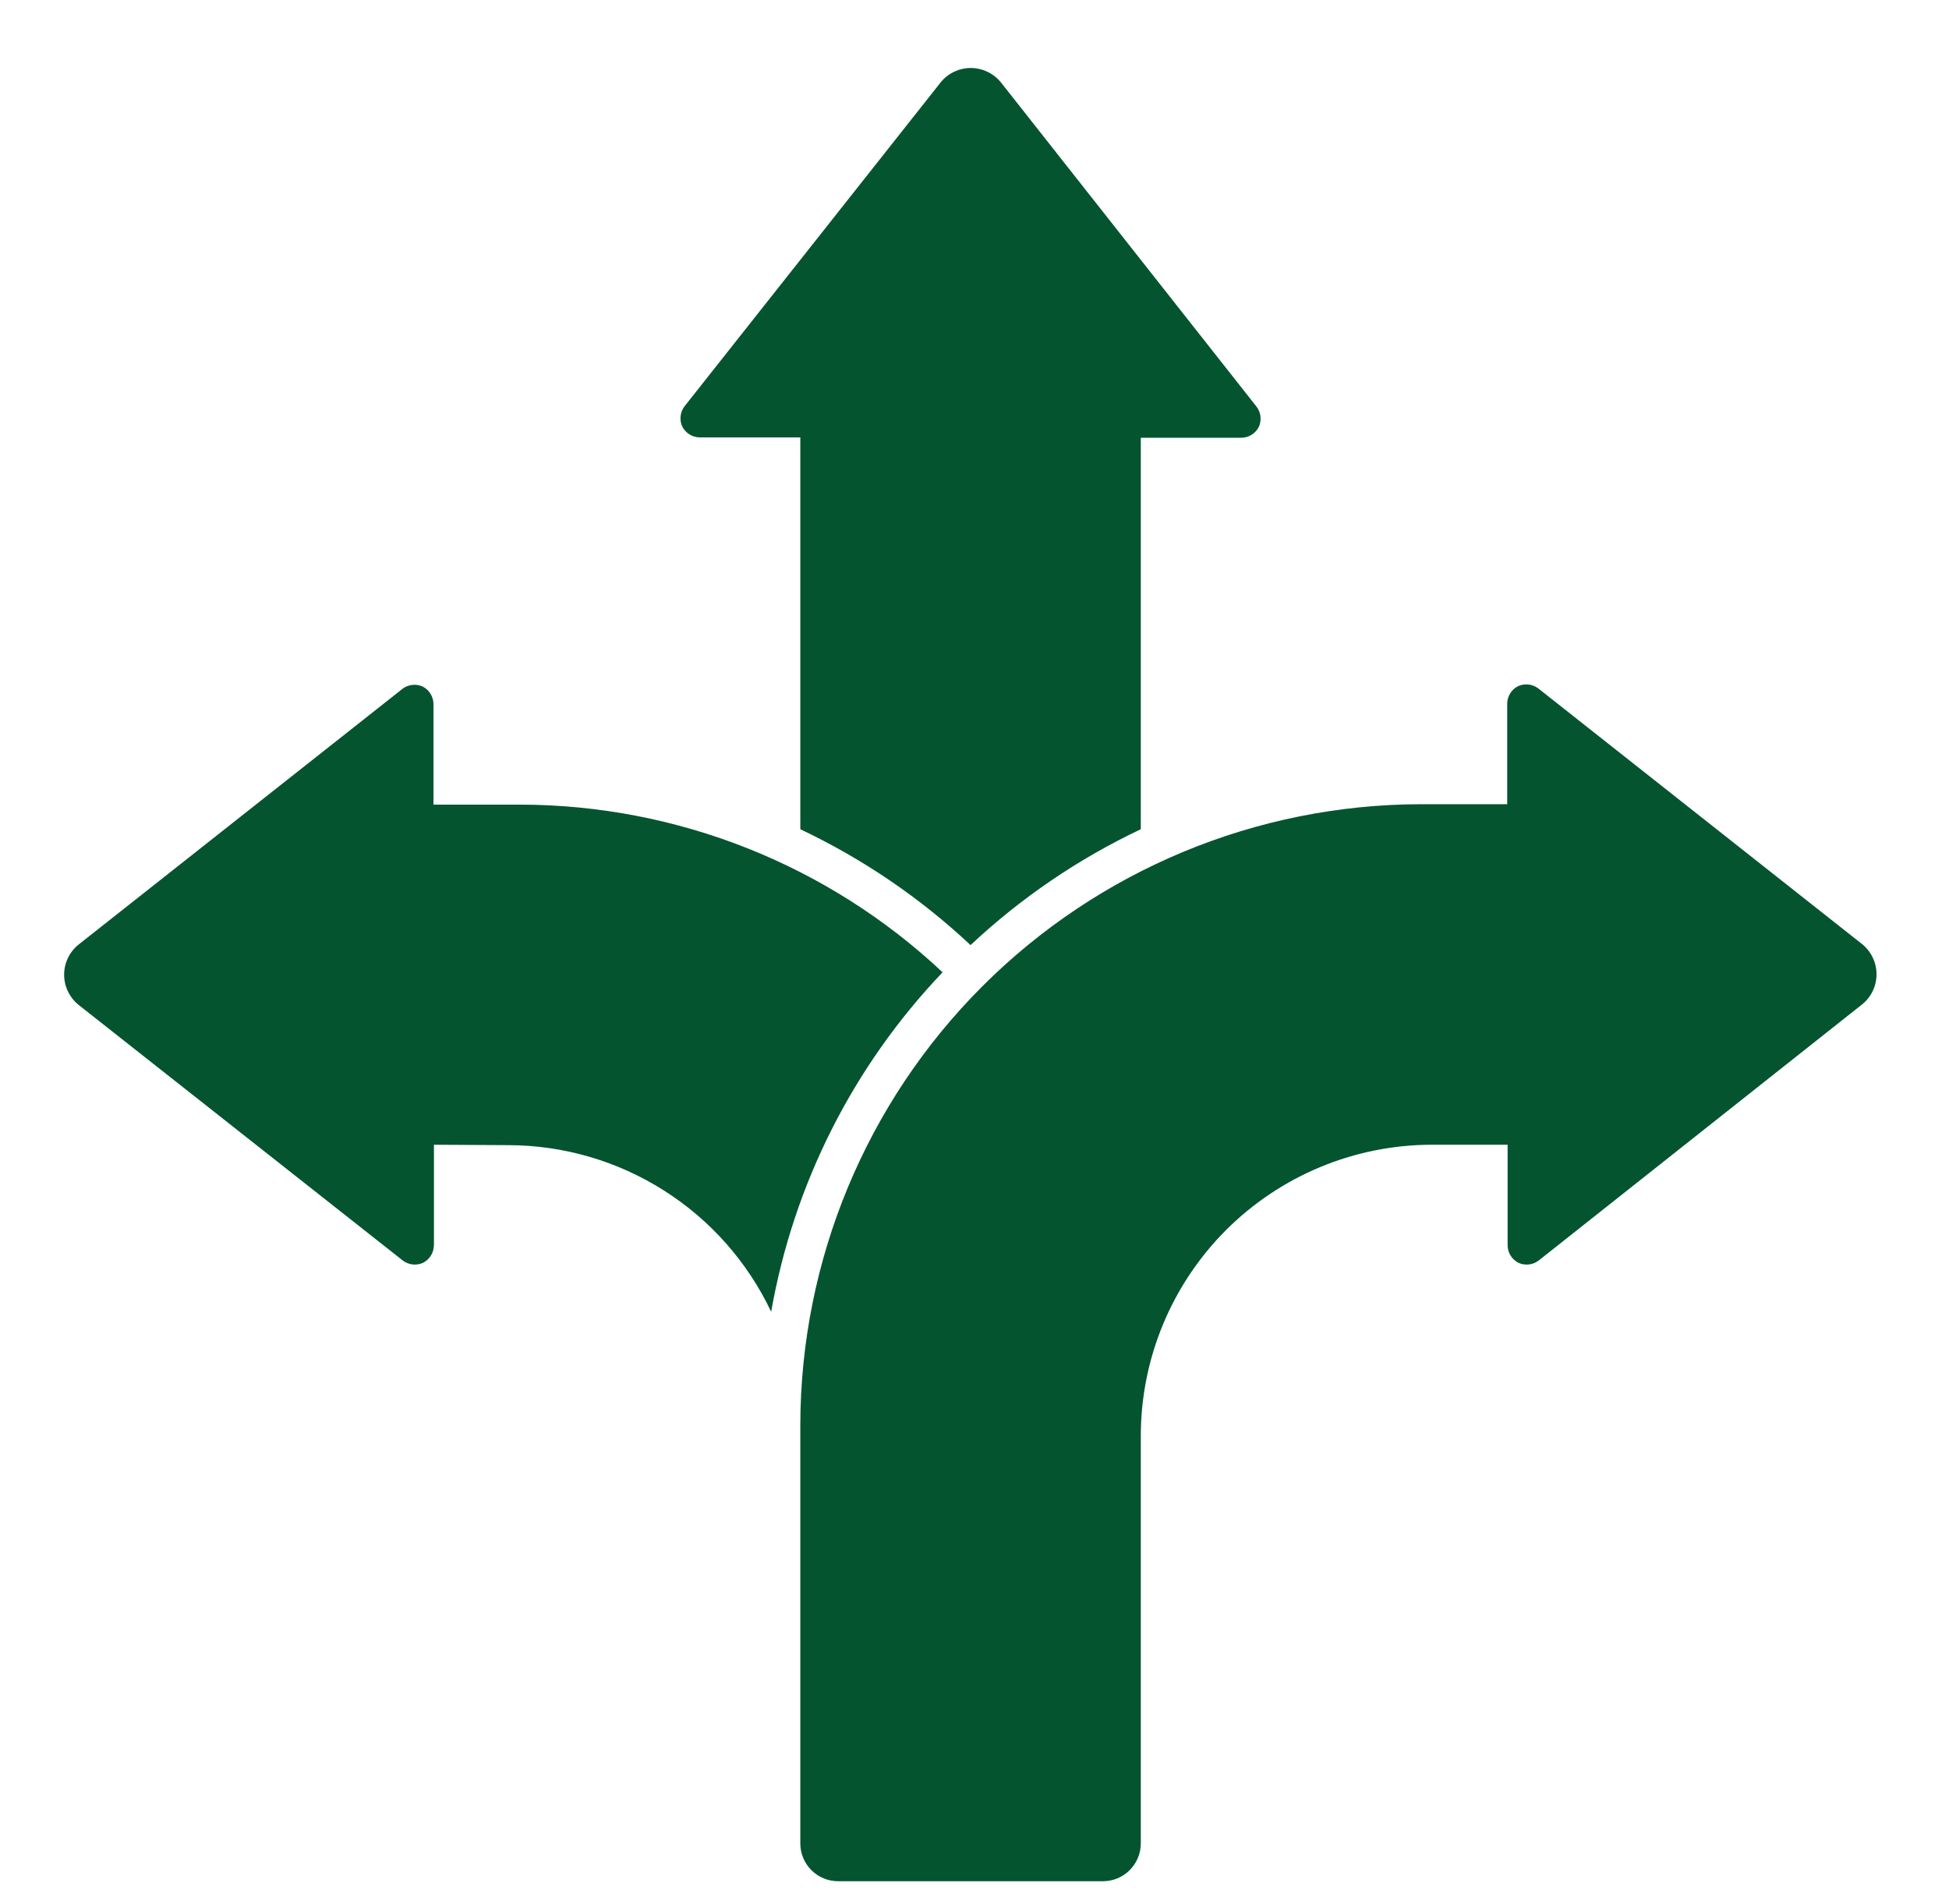 <svg width="43" height="42" viewBox="0 0 43 42" fill="none" xmlns="http://www.w3.org/2000/svg">
<path fill-rule="evenodd" clip-rule="evenodd" d="M25.169 18.293V9.657H27.388C27.551 9.655 27.699 9.563 27.773 9.418C27.839 9.272 27.82 9.102 27.725 8.974L22.084 1.819C21.921 1.618 21.676 1.5 21.418 1.5C21.158 1.5 20.913 1.618 20.752 1.819L15.101 8.965C15.005 9.094 14.986 9.264 15.052 9.409C15.127 9.555 15.274 9.647 15.437 9.649H17.657V18.293C19.034 18.945 20.301 19.807 21.413 20.849C22.524 19.807 23.792 18.945 25.169 18.293L25.169 18.293ZM33.253 25.253H31.583C29.882 25.257 28.253 25.933 27.05 27.135C25.848 28.338 25.172 29.966 25.169 31.668V40.666C25.169 40.888 25.08 41.099 24.924 41.255C24.768 41.413 24.555 41.5 24.333 41.5H18.492C18.031 41.5 17.657 41.127 17.657 40.666V31.428C17.664 27.801 19.108 24.324 21.673 21.758C24.239 19.193 27.716 17.748 31.344 17.741H33.253V15.522C33.255 15.359 33.346 15.211 33.492 15.137C33.638 15.071 33.808 15.09 33.936 15.185L41.084 20.828L41.082 20.826C41.284 20.989 41.401 21.234 41.401 21.492C41.401 21.752 41.284 21.997 41.082 22.158L33.945 27.809C33.817 27.905 33.647 27.924 33.501 27.858C33.355 27.783 33.264 27.636 33.262 27.473V25.253L33.253 25.253ZM9.574 25.253V27.473H9.572C9.571 27.636 9.479 27.783 9.333 27.858C9.187 27.924 9.017 27.905 8.889 27.809L1.734 22.168C1.533 22.005 1.415 21.761 1.415 21.503C1.415 21.242 1.533 20.998 1.734 20.837L8.882 15.194H8.881C9.009 15.099 9.179 15.079 9.325 15.145C9.47 15.22 9.562 15.367 9.564 15.53V17.75H11.473C14.938 17.755 18.27 19.076 20.796 21.449C18.824 23.517 17.508 26.122 17.014 28.938C16.493 27.839 15.673 26.911 14.646 26.261C13.62 25.61 12.43 25.264 11.216 25.262L9.574 25.253Z" fill="#045430"/>
</svg>
